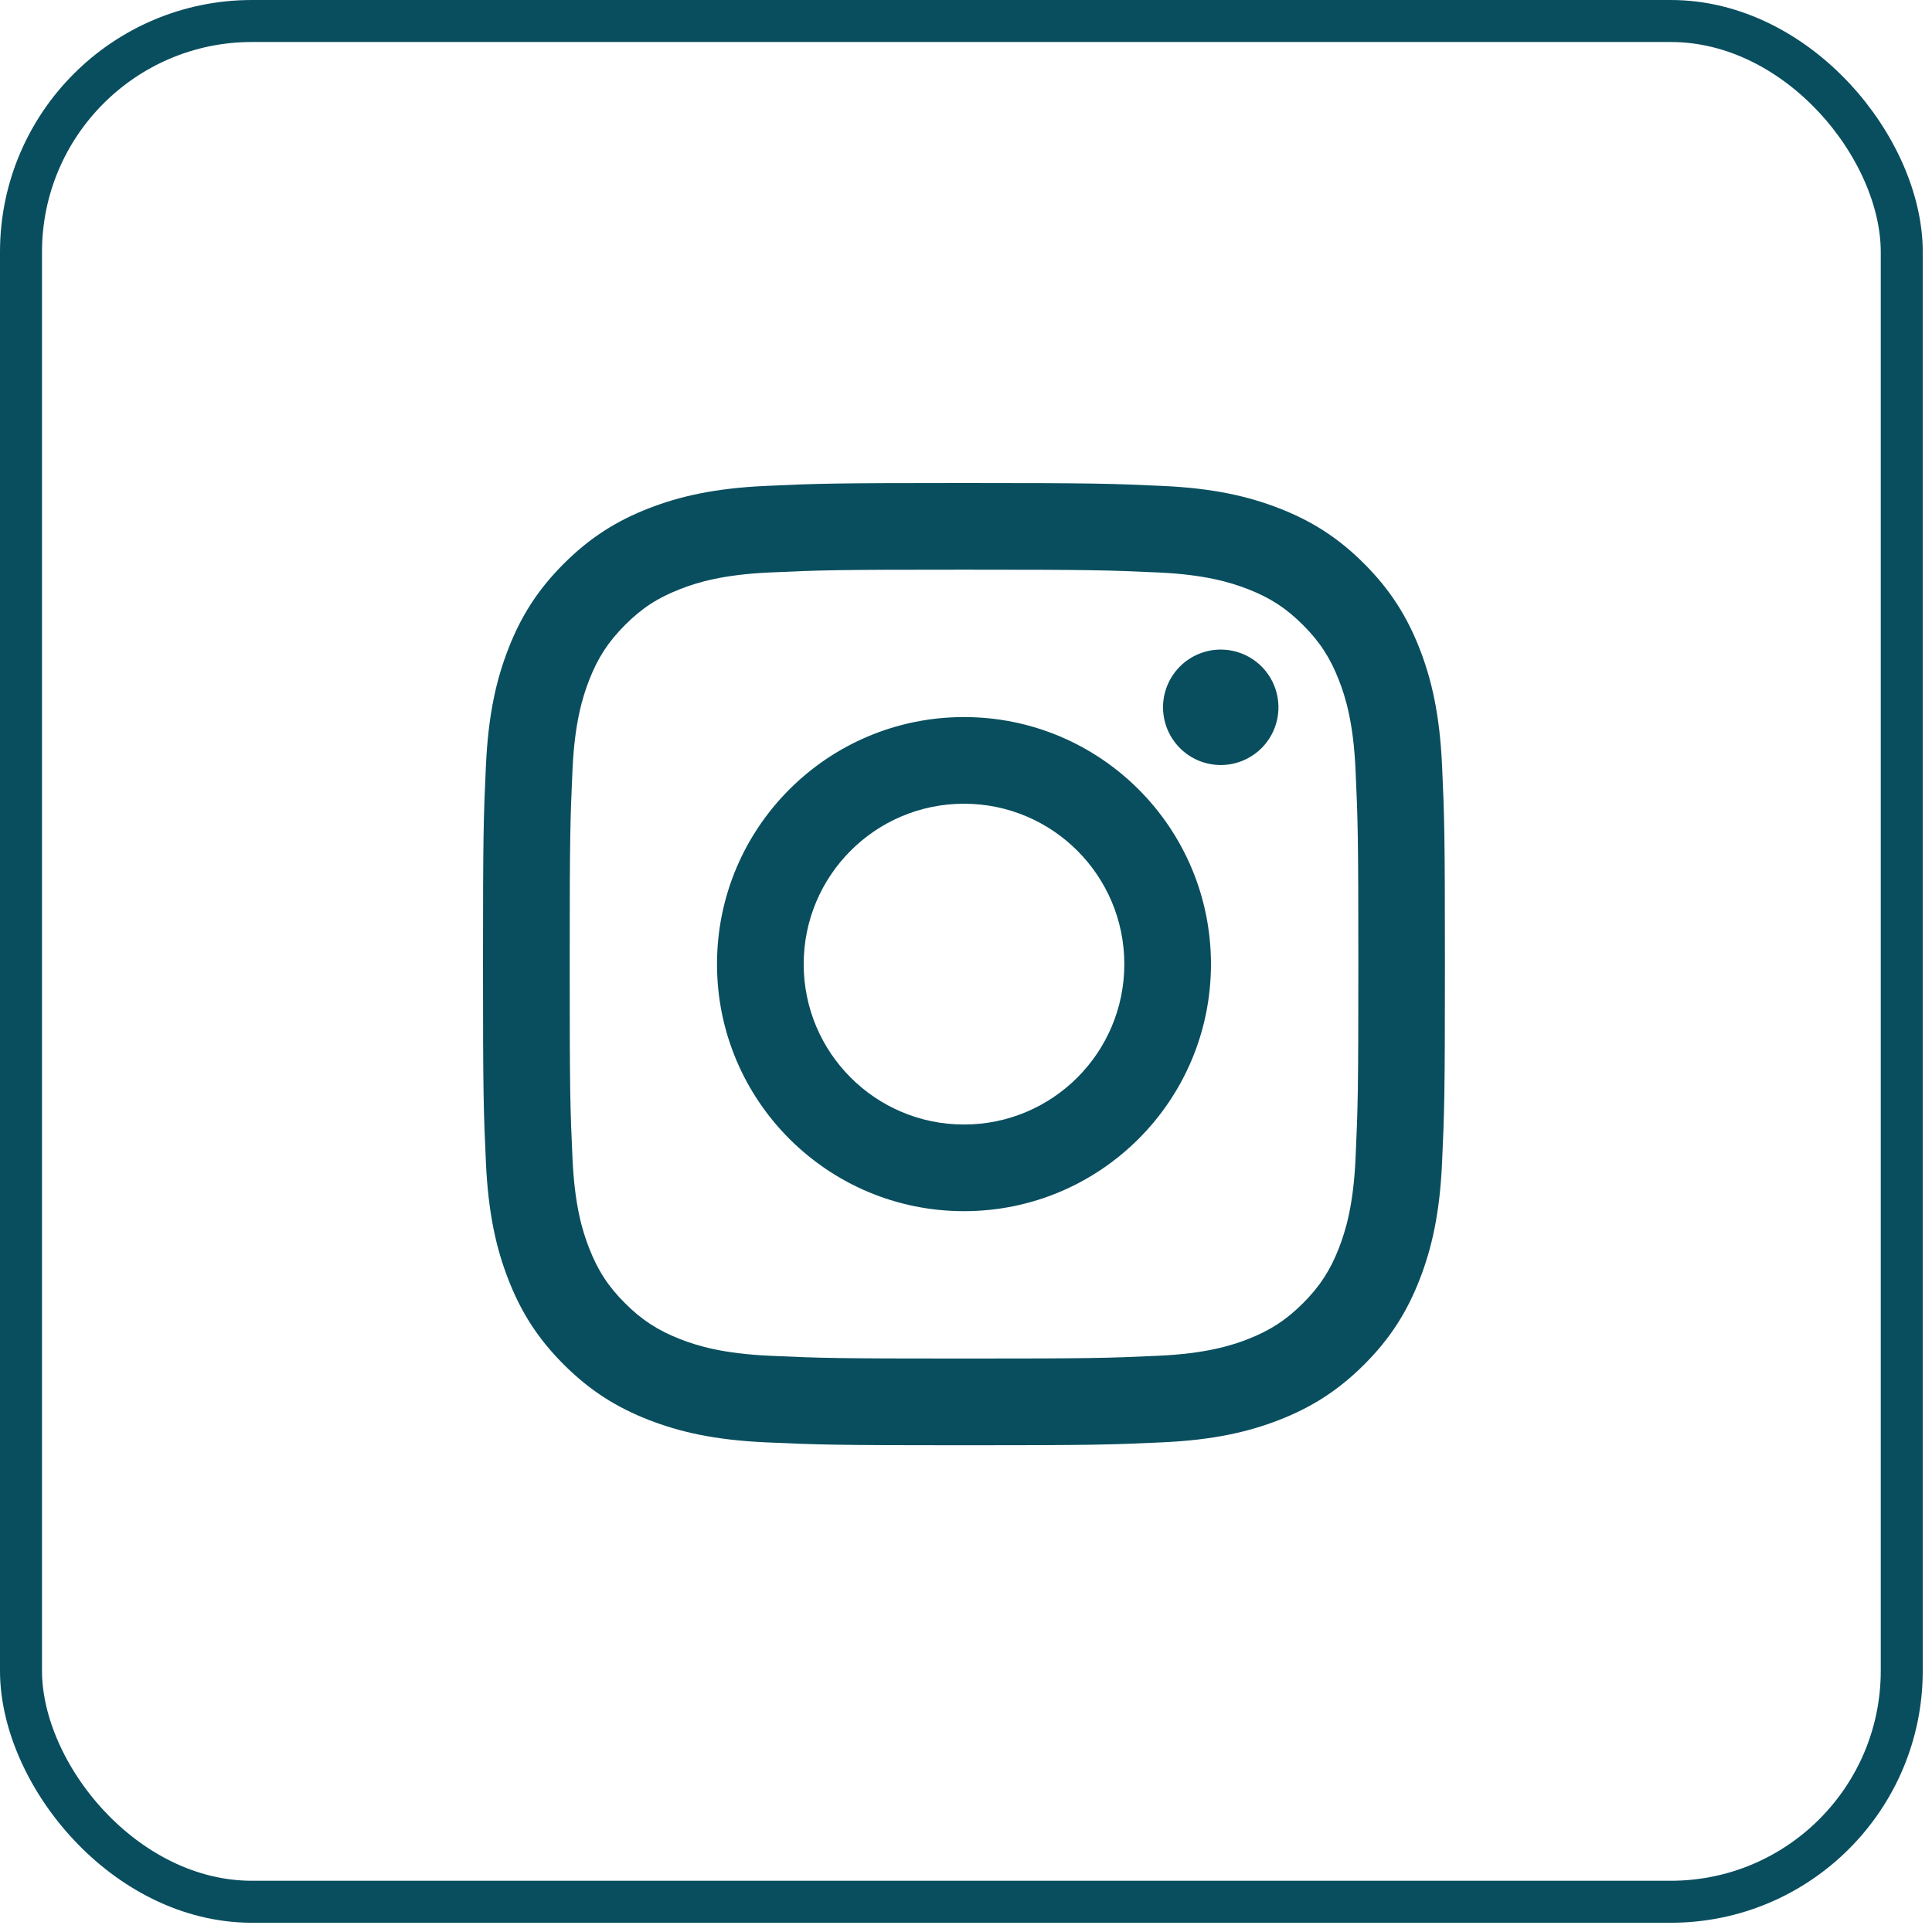 <?xml version="1.0" encoding="UTF-8"?> <svg xmlns="http://www.w3.org/2000/svg" width="92" height="92" viewBox="0 0 92 92" fill="none"><rect x="1" y="1" width="89.56" height="89.56" rx="11" stroke="#094E5E" stroke-width="2"></rect><path d="M38.271 45.911C38.271 41.693 41.688 38.273 45.904 38.273C50.121 38.273 53.539 41.693 53.539 45.911C53.539 50.128 50.121 53.548 45.904 53.548C41.688 53.548 38.271 50.128 38.271 45.911ZM34.143 45.911C34.143 52.408 39.409 57.675 45.904 57.675C52.4 57.675 57.665 52.408 57.665 45.911C57.665 39.413 52.4 34.146 45.904 34.146C39.409 34.146 34.143 39.413 34.143 45.911ZM55.382 33.68C55.382 34.224 55.543 34.755 55.845 35.208C56.147 35.66 56.576 36.012 57.078 36.221C57.58 36.429 58.133 36.484 58.666 36.378C59.199 36.272 59.689 36.01 60.074 35.626C60.458 35.242 60.72 34.752 60.826 34.218C60.932 33.685 60.878 33.132 60.67 32.63C60.463 32.127 60.111 31.698 59.659 31.396C59.207 31.093 58.675 30.932 58.132 30.932H58.131C57.402 30.932 56.703 31.222 56.188 31.737C55.673 32.252 55.383 32.951 55.382 33.68V33.68ZM36.651 64.56C34.418 64.458 33.204 64.086 32.398 63.772C31.328 63.355 30.565 62.859 29.763 62.058C28.961 61.257 28.464 60.494 28.05 59.424C27.735 58.618 27.363 57.403 27.262 55.17C27.151 52.755 27.129 52.029 27.129 45.911C27.129 39.793 27.153 39.069 27.262 36.652C27.363 34.419 27.738 33.206 28.05 32.398C28.466 31.328 28.962 30.565 29.763 29.762C30.564 28.96 31.326 28.463 32.398 28.049C33.204 27.734 34.418 27.362 36.651 27.261C39.065 27.149 39.79 27.127 45.904 27.127C52.018 27.127 52.744 27.151 55.16 27.261C57.393 27.362 58.605 27.737 59.414 28.049C60.483 28.463 61.246 28.961 62.048 29.762C62.85 30.564 63.345 31.328 63.761 32.398C64.076 33.204 64.448 34.419 64.549 36.652C64.66 39.069 64.683 39.793 64.683 45.911C64.683 52.029 64.66 52.753 64.549 55.17C64.448 57.403 64.074 58.617 63.761 59.424C63.345 60.494 62.849 61.257 62.048 62.058C61.247 62.858 60.483 63.355 59.414 63.772C58.607 64.086 57.393 64.458 55.16 64.56C52.746 64.671 52.021 64.693 45.904 64.693C39.788 64.693 39.064 64.671 36.651 64.56V64.56ZM36.461 23.139C34.023 23.25 32.357 23.637 30.902 24.203C29.395 24.788 28.119 25.572 26.844 26.846C25.57 28.119 24.787 29.397 24.203 30.904C23.636 32.36 23.25 34.026 23.139 36.465C23.026 38.908 23 39.689 23 45.911C23 52.133 23.026 52.914 23.139 55.356C23.25 57.796 23.636 59.461 24.203 60.918C24.787 62.424 25.57 63.703 26.844 64.976C28.119 66.249 29.395 67.032 30.902 67.619C32.36 68.185 34.023 68.572 36.461 68.683C38.905 68.794 39.684 68.822 45.904 68.822C52.124 68.822 52.905 68.796 55.347 68.683C57.786 68.572 59.451 68.185 60.907 67.619C62.413 67.032 63.689 66.249 64.964 64.976C66.239 63.703 67.019 62.424 67.606 60.918C68.172 59.461 68.561 57.795 68.67 55.356C68.781 52.912 68.806 52.133 68.806 45.911C68.806 39.689 68.781 38.908 68.67 36.465C68.559 34.026 68.172 32.359 67.606 30.904C67.019 29.398 66.237 28.121 64.964 26.846C63.691 25.57 62.413 24.788 60.908 24.203C59.451 23.637 57.785 23.248 55.349 23.139C52.907 23.028 52.126 23 45.906 23C39.686 23 38.905 23.026 36.461 23.139Z" fill="#094E5E"></path></svg> 